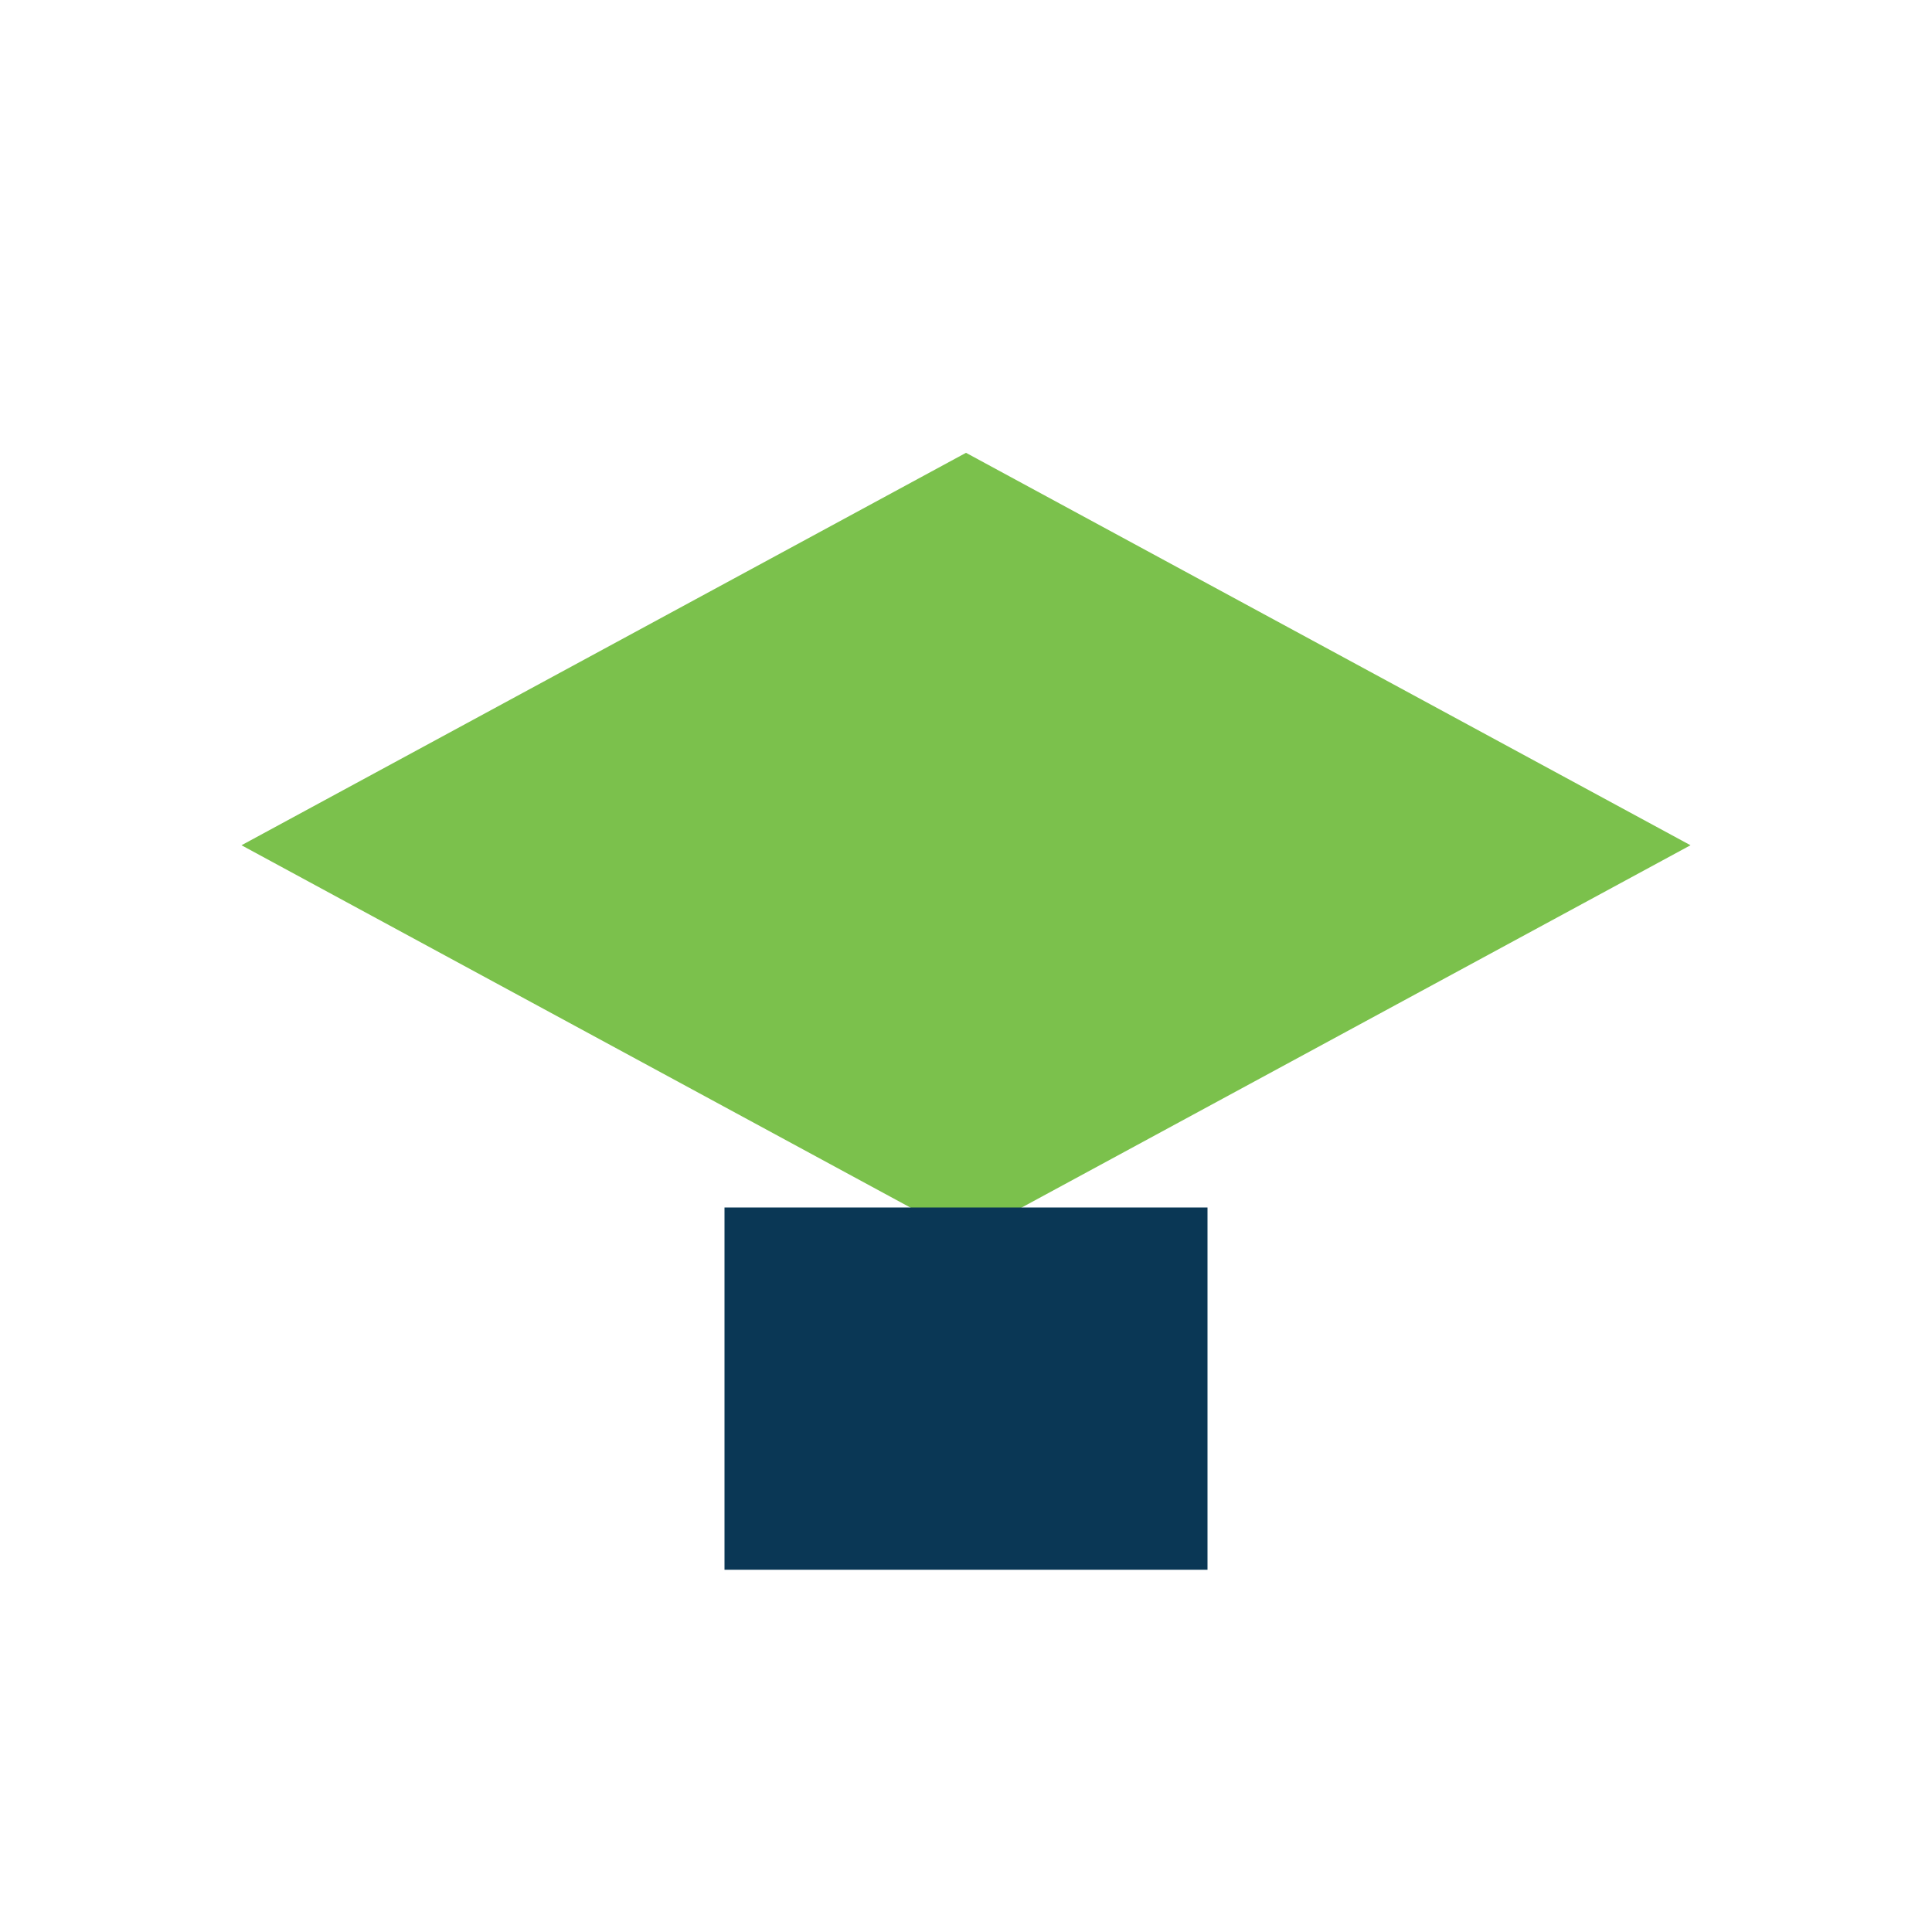 <?xml version="1.0" encoding="UTF-8"?>
<svg xmlns="http://www.w3.org/2000/svg" width="32" height="32" viewBox="0 0 32 32"><polygon points="16,7.5 28,14 16,20.5 4,14" fill="#7BC14C"/><rect x="12" y="20" width="8" height="6" fill="#0A3755"/></svg>